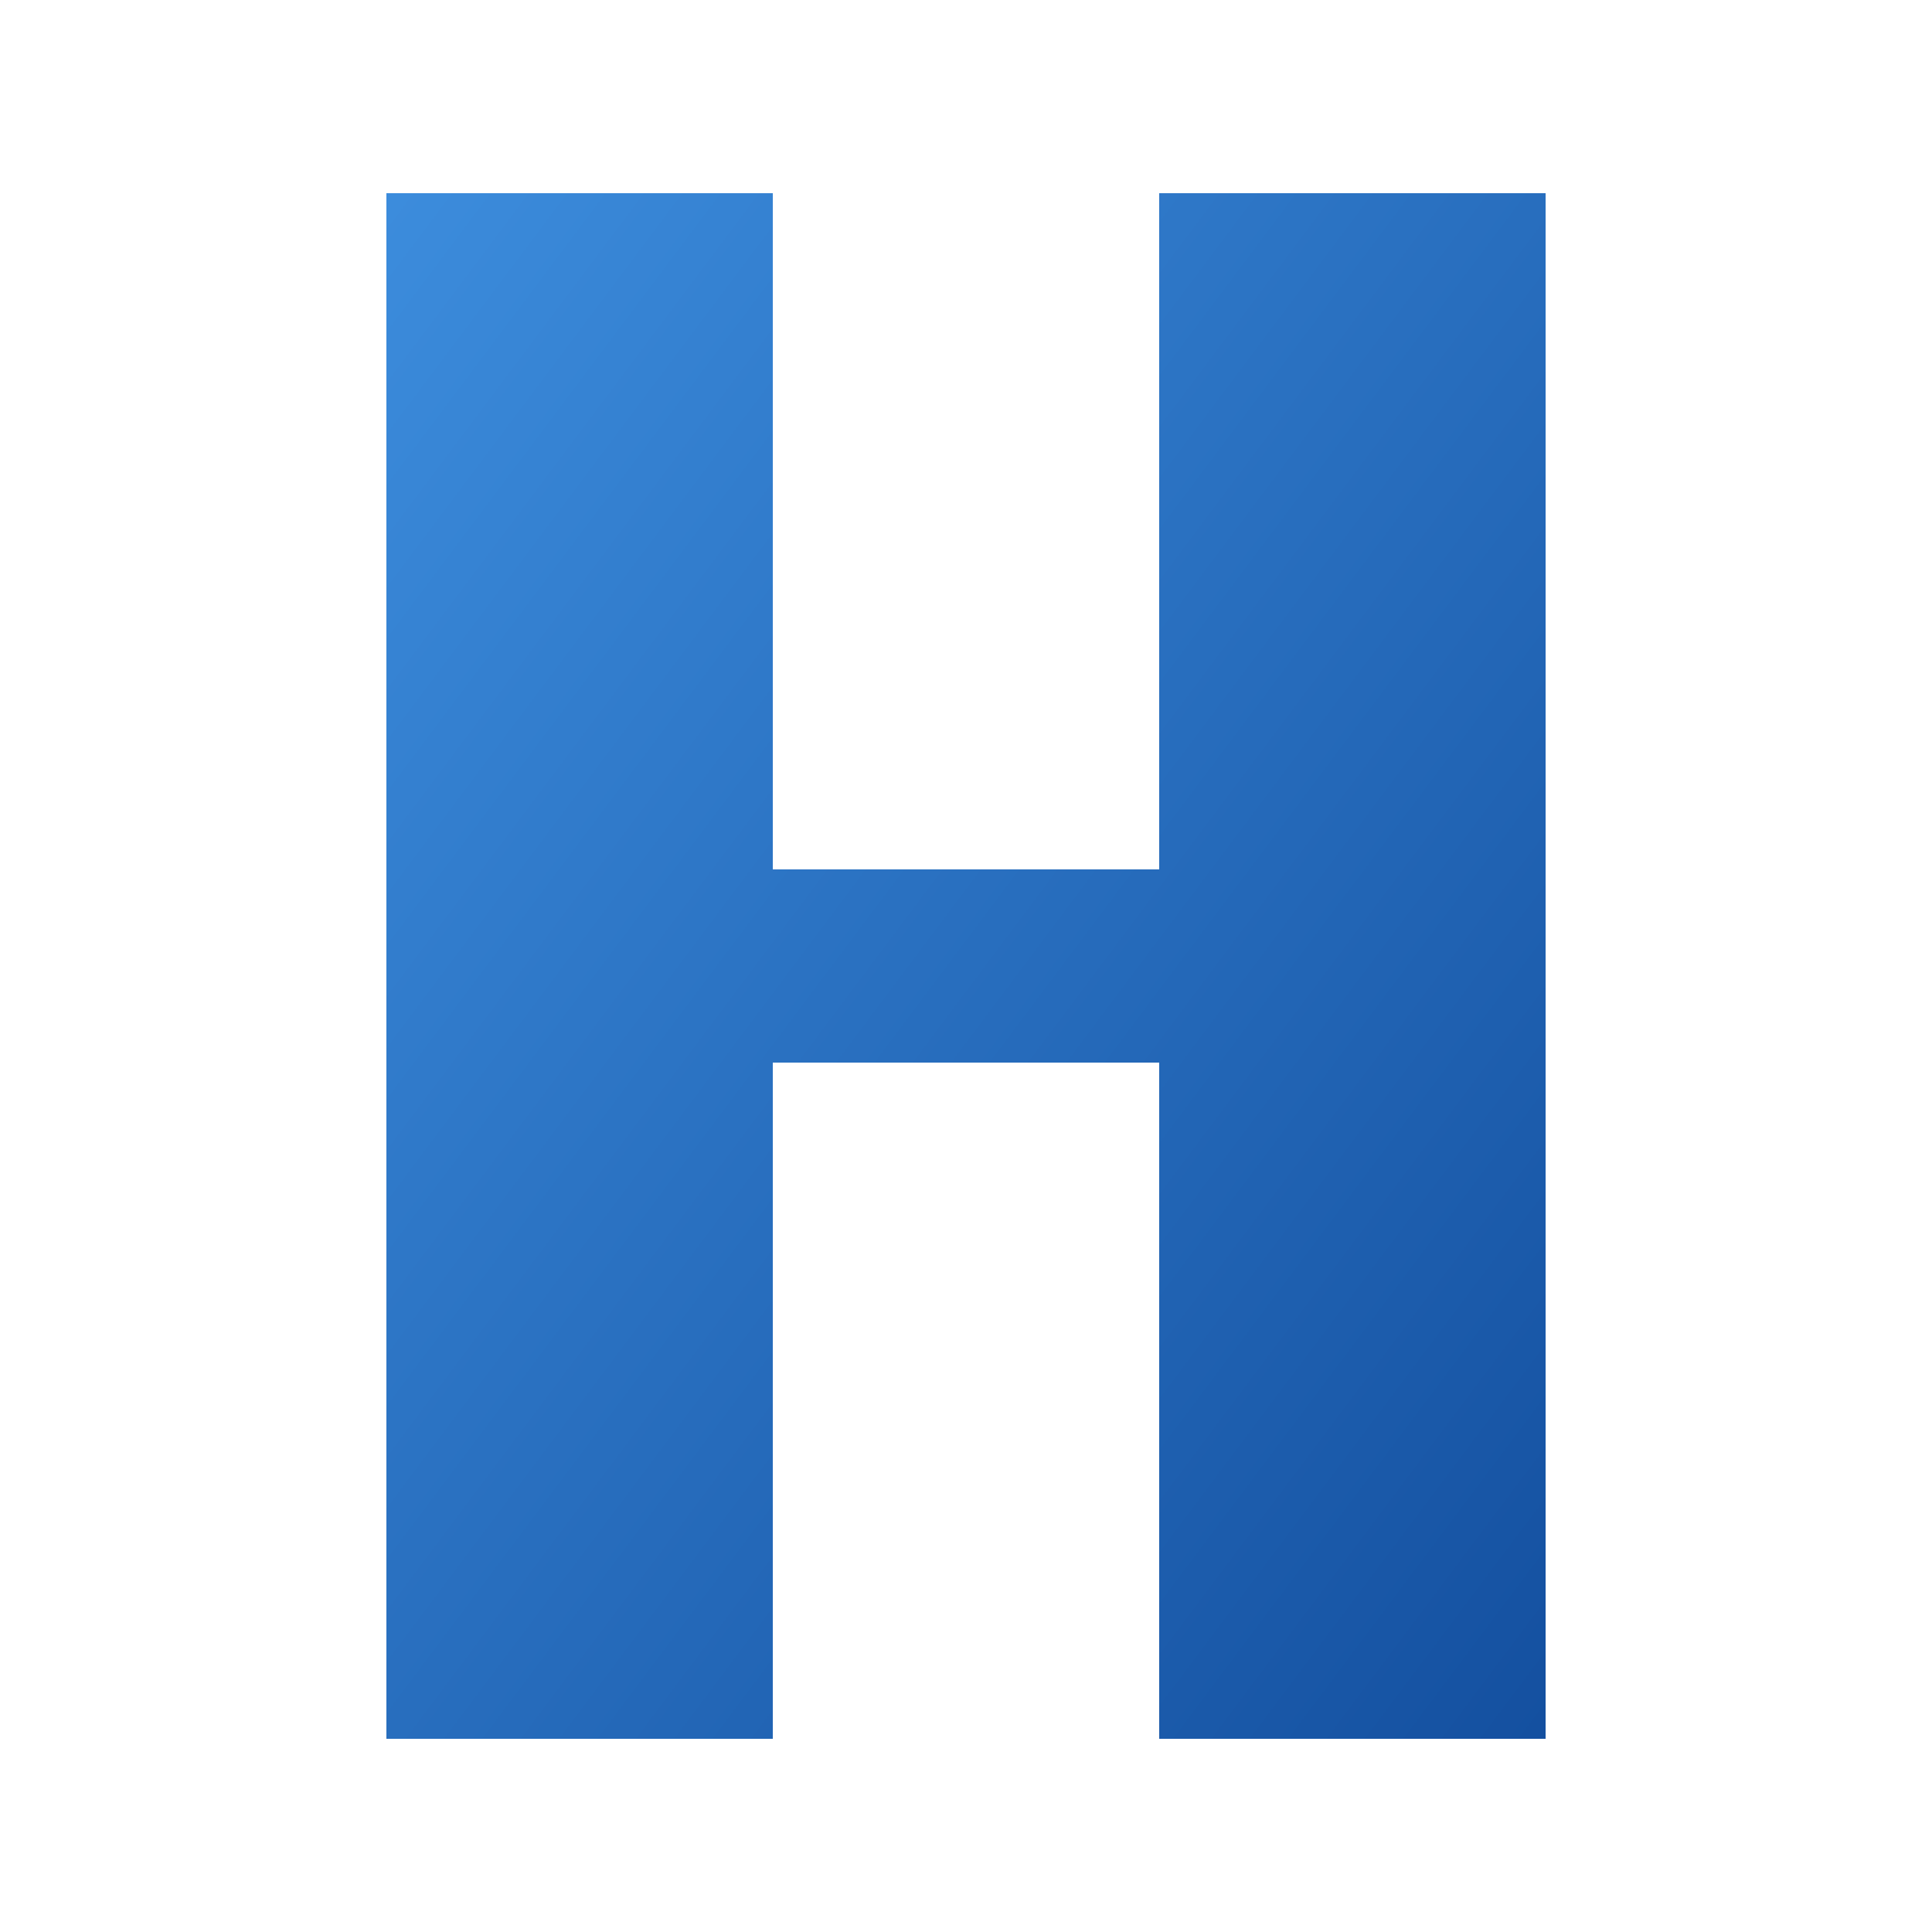 <svg xmlns="http://www.w3.org/2000/svg" viewBox="0 0 100 100">
  <defs>
    <linearGradient id="grad1" x1="0%" y1="0%" x2="100%" y2="100%">
      <stop offset="0%" style="stop-color:rgb(60,140,220);stop-opacity:1" />
      <stop offset="100%" style="stop-color:rgb(20,80,160);stop-opacity:1" />
    </linearGradient>
  </defs>
  <path d="M20 10 L40 10 L40 45 L60 45 L60 10 L80 10 L80 90 L60 90 L60 55 L40 55 L40 90 L20 90 Z" fill="url(#grad1)"/>
</svg>

